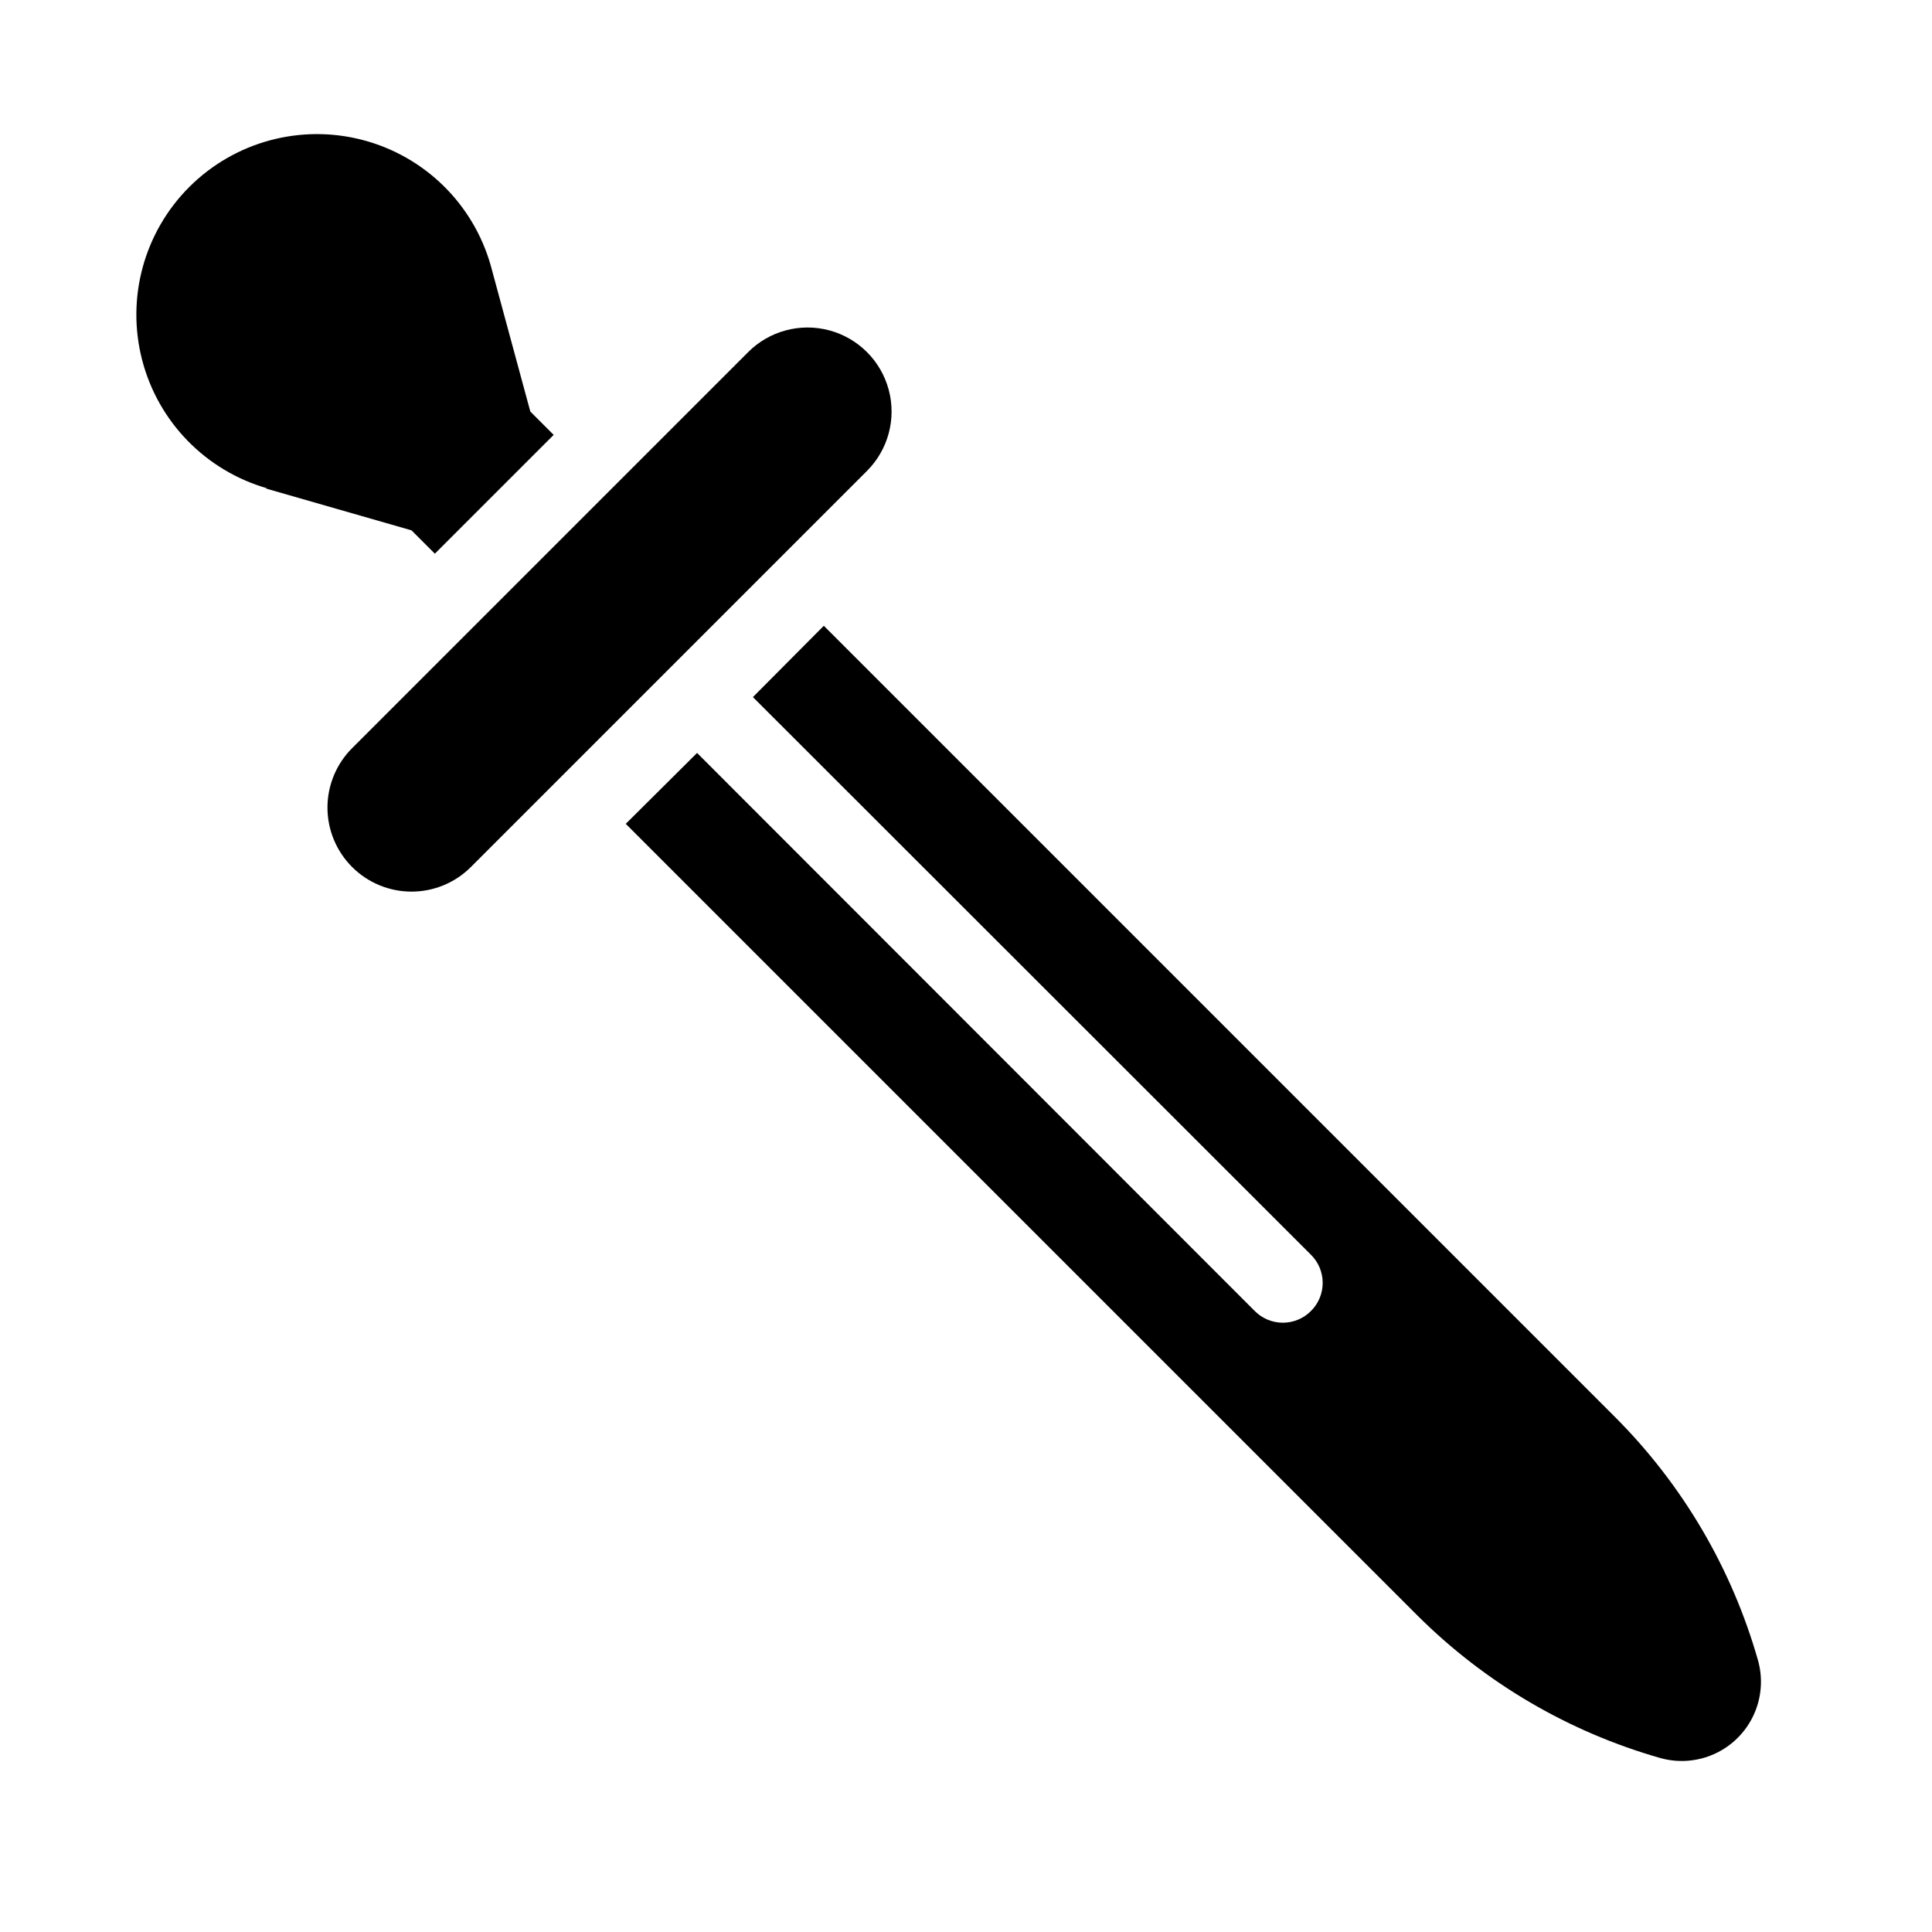 <?xml version="1.0" encoding="UTF-8"?>
<!-- Uploaded to: SVG Repo, www.svgrepo.com, Generator: SVG Repo Mixer Tools -->
<svg fill="#000000" width="800px" height="800px" version="1.1" viewBox="144 144 512 512" xmlns="http://www.w3.org/2000/svg">
 <g>
  <path d="m237.31 373.76c4.176 4.18 9.84 6.527 15.746 6.527s11.57-2.348 15.742-6.527l104.96-104.96c5.625-5.625 7.82-13.82 5.762-21.504-2.059-7.684-8.059-13.688-15.742-15.746s-15.883 0.137-21.508 5.762l-104.96 104.96c-4.176 4.176-6.527 9.84-6.527 15.746s2.352 11.57 6.527 15.742z"/>
  <path d="m362.32 309.84-18.789 18.895 147.89 147.79c1.988 1.969 3.106 4.652 3.106 7.449 0 2.801-1.117 5.484-3.106 7.453-1.969 1.988-4.652 3.106-7.453 3.106-2.797 0-5.481-1.117-7.449-3.106l-147.79-147.89-18.895 18.789 209.92 209.92v-0.004c17.906 17.812 40.047 30.777 64.34 37.68 4.793 1.324 9.898 0.902 14.41-1.188 4.512-2.09 8.133-5.711 10.223-10.223 2.09-4.512 2.512-9.617 1.188-14.41-6.914-24.344-19.918-46.52-37.785-64.445z"/>
  <path d="m214.32 273.42 38.73 11.125 6.191 6.191 31.488-31.488-6.191-6.191-10.496-38.73c-4.637-16.32-17.562-28.965-33.98-33.242-16.414-4.277-33.867 0.457-45.875 12.441-12.008 11.988-16.773 29.434-12.523 45.855 4.246 16.426 16.871 29.375 33.18 34.039z"/>
 </g>
</svg>
